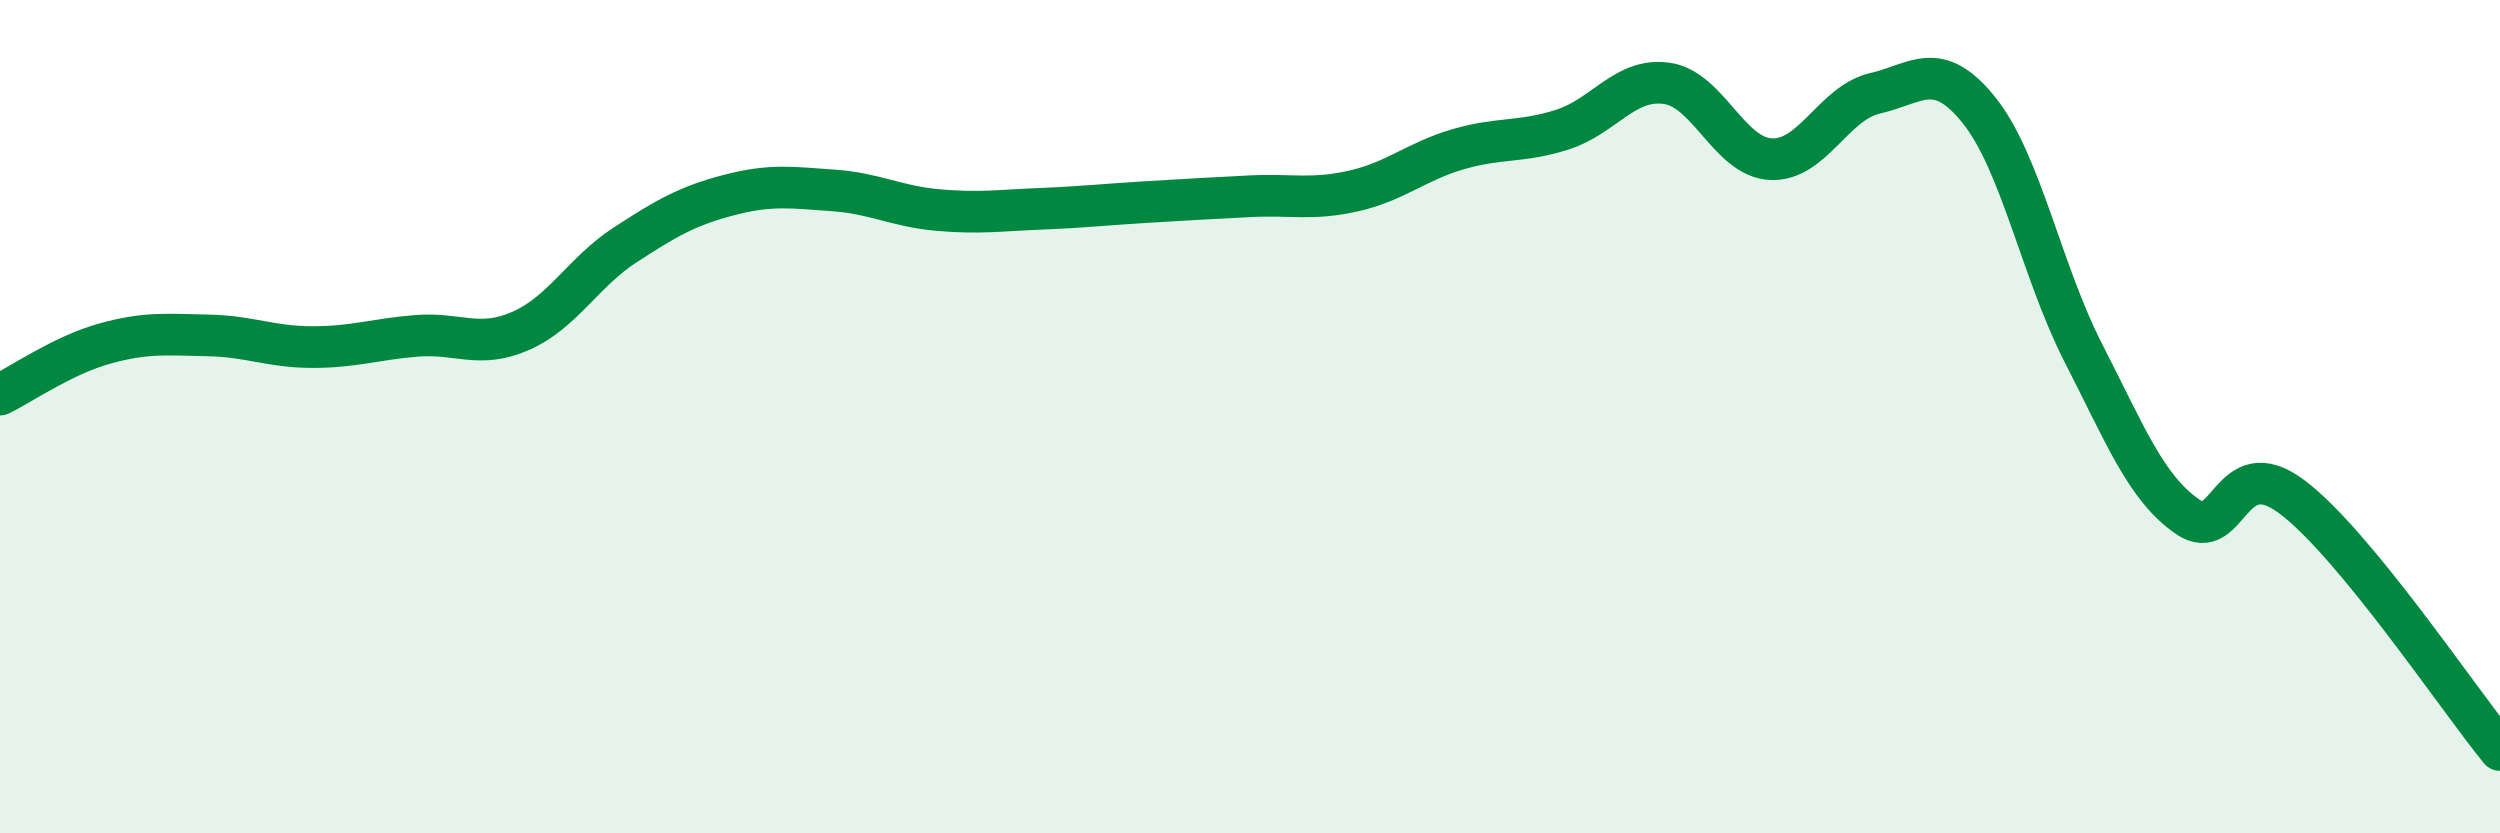 
    <svg width="60" height="20" viewBox="0 0 60 20" xmlns="http://www.w3.org/2000/svg">
      <path
        d="M 0,9.47 C 0.5,9.23 1.5,8.53 2.5,8.25 C 3.5,7.97 4,8.03 5,8.05 C 6,8.07 6.5,8.33 7.5,8.33 C 8.5,8.33 9,8.14 10,8.06 C 11,7.98 11.5,8.38 12.5,7.94 C 13.5,7.5 14,6.53 15,5.88 C 16,5.23 16.5,4.94 17.5,4.68 C 18.5,4.42 19,4.5 20,4.57 C 21,4.64 21.5,4.95 22.5,5.04 C 23.5,5.13 24,5.05 25,5.01 C 26,4.97 26.5,4.91 27.5,4.85 C 28.5,4.79 29,4.76 30,4.71 C 31,4.66 31.5,4.81 32.5,4.58 C 33.5,4.35 34,3.87 35,3.58 C 36,3.29 36.5,3.43 37.5,3.11 C 38.5,2.79 39,1.86 40,2 C 41,2.14 41.5,3.77 42.5,3.82 C 43.5,3.87 44,2.47 45,2.24 C 46,2.01 46.5,1.4 47.5,2.65 C 48.5,3.9 49,6.52 50,8.47 C 51,10.42 51.5,11.71 52.5,12.4 C 53.5,13.09 53.5,10.8 55,11.92 C 56.5,13.04 59,16.78 60,18L60 20L0 20Z"
        fill="#008740"
        opacity="0.1"
        stroke-linecap="round"
        stroke-linejoin="round"
      />
      <path
        d="M 0,9.47 C 0.5,9.23 1.5,8.53 2.5,8.25 C 3.5,7.97 4,8.03 5,8.05 C 6,8.07 6.5,8.33 7.5,8.33 C 8.5,8.33 9,8.14 10,8.06 C 11,7.98 11.5,8.38 12.5,7.94 C 13.5,7.5 14,6.53 15,5.88 C 16,5.23 16.5,4.94 17.5,4.68 C 18.5,4.42 19,4.5 20,4.57 C 21,4.64 21.5,4.95 22.5,5.04 C 23.5,5.13 24,5.05 25,5.01 C 26,4.97 26.5,4.91 27.5,4.85 C 28.5,4.79 29,4.76 30,4.71 C 31,4.66 31.5,4.81 32.5,4.58 C 33.5,4.35 34,3.87 35,3.58 C 36,3.29 36.5,3.43 37.5,3.11 C 38.5,2.79 39,1.86 40,2 C 41,2.14 41.5,3.77 42.5,3.82 C 43.5,3.87 44,2.47 45,2.24 C 46,2.01 46.5,1.4 47.5,2.65 C 48.5,3.9 49,6.52 50,8.47 C 51,10.42 51.5,11.71 52.5,12.4 C 53.5,13.09 53.5,10.8 55,11.92 C 56.5,13.04 59,16.78 60,18"
        stroke="#008740"
        stroke-width="1"
        fill="none"
        stroke-linecap="round"
        stroke-linejoin="round"
      />
    </svg>
  